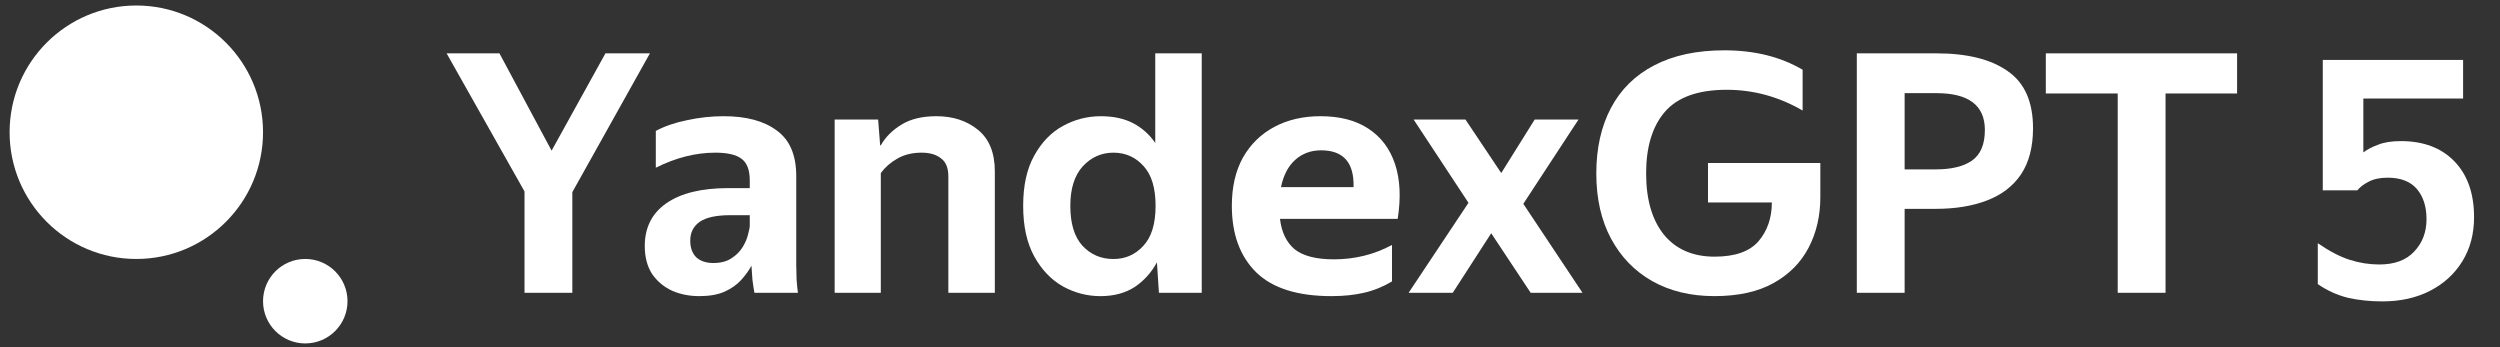 <svg width="389" height="54" viewBox="0 0 389 54" fill="none" xmlns="http://www.w3.org/2000/svg">
<rect x="0" y="0" width="389" height="54" fill="#333333" stroke="none"/>
<path d="M370.685 46.896C368.754 46.896 366.961 46.706 365.304 46.327C363.649 45.913 362.096 45.206 360.648 44.206V37.841C362.442 39.083 364.098 39.945 365.615 40.428C367.133 40.911 368.667 41.153 370.219 41.153C372.6 41.153 374.411 40.48 375.652 39.135C376.928 37.789 377.566 36.116 377.566 34.115C377.566 32.149 377.066 30.58 376.065 29.407C375.066 28.234 373.548 27.647 371.514 27.647C370.341 27.647 369.358 27.854 368.564 28.268C367.771 28.682 367.184 29.131 366.805 29.614H361.424V9.33H383.258V15.332H367.737V23.715C368.323 23.267 369.081 22.87 370.013 22.525C370.944 22.145 372.134 21.956 373.583 21.956C377.101 21.956 379.878 23.008 381.912 25.112C383.947 27.216 384.964 30.114 384.964 33.805C384.964 36.392 384.362 38.669 383.154 40.635C381.947 42.602 380.274 44.136 378.136 45.24C375.996 46.344 373.514 46.896 370.685 46.896Z" fill="white"/>
<path d="M101.126 8.301L89.055 29.895V45.558H81.615V29.791L69.492 8.301H77.713L85.829 23.443L94.206 8.301H101.126Z" fill="white"/>
<path d="M111.304 23.754C108.252 23.754 105.165 24.534 102.043 26.096V20.372C103.396 19.643 105.009 19.088 106.882 18.706C108.79 18.29 110.697 18.082 112.605 18.082C116.143 18.082 118.901 18.828 120.878 20.32C122.89 21.776 123.895 24.135 123.895 27.396V41.238C123.895 41.793 123.913 42.539 123.947 43.475C124.017 44.377 124.086 45.071 124.156 45.557H117.392C117.288 45.036 117.184 44.36 117.08 43.527C117.01 42.695 116.958 41.966 116.924 41.342C116.542 42.07 116.004 42.816 115.311 43.579C114.652 44.308 113.785 44.915 112.709 45.401C111.669 45.852 110.368 46.077 108.807 46.077C107.281 46.077 105.876 45.8 104.593 45.245C103.309 44.655 102.269 43.788 101.471 42.643C100.708 41.463 100.326 40.006 100.326 38.272C100.326 35.392 101.454 33.172 103.708 31.611C105.963 30.05 109.171 29.27 113.334 29.27H116.663V28.073C116.663 26.442 116.23 25.315 115.363 24.691C114.53 24.066 113.178 23.754 111.304 23.754ZM116.663 35.098V33.484H113.594C111.443 33.484 109.865 33.831 108.859 34.525C107.888 35.219 107.402 36.19 107.402 37.439C107.402 38.549 107.714 39.416 108.339 40.041C108.998 40.631 109.882 40.925 110.992 40.925C112.137 40.925 113.073 40.683 113.802 40.197C114.565 39.711 115.155 39.122 115.571 38.428C115.987 37.734 116.265 37.075 116.403 36.451C116.577 35.826 116.663 35.375 116.663 35.098Z" fill="white"/>
<path d="M143.4 23.754C141.944 23.754 140.678 24.066 139.602 24.691C138.562 25.28 137.712 26.026 137.053 26.928V45.557H129.873V18.602H136.637L136.949 22.609H137.053C137.781 21.326 138.857 20.25 140.279 19.383C141.701 18.516 143.505 18.082 145.689 18.082C148.291 18.082 150.46 18.793 152.194 20.215C153.928 21.638 154.795 23.789 154.795 26.668V45.557H147.563V27.448C147.563 26.13 147.181 25.194 146.418 24.639C145.689 24.049 144.684 23.754 143.4 23.754Z" fill="white"/>
<path d="M159.205 32.029C159.205 28.872 159.778 26.27 160.923 24.224C162.067 22.142 163.558 20.599 165.397 19.593C167.235 18.586 169.195 18.084 171.276 18.084C173.253 18.084 174.936 18.448 176.324 19.176C177.711 19.905 178.855 20.928 179.757 22.246V8.301H186.989V45.558H180.329L180.018 40.823C179.15 42.419 177.989 43.702 176.531 44.674C175.074 45.61 173.305 46.079 171.224 46.079C169.178 46.079 167.235 45.575 165.397 44.569C163.558 43.529 162.067 41.968 160.923 39.886C159.778 37.805 159.205 35.186 159.205 32.029ZM179.809 32.029C179.809 29.254 179.185 27.19 177.936 25.837C176.688 24.449 175.127 23.755 173.253 23.755C171.38 23.755 169.785 24.466 168.467 25.889C167.184 27.311 166.542 29.358 166.542 32.029C166.542 34.77 167.166 36.834 168.414 38.221C169.697 39.609 171.311 40.303 173.253 40.303C175.092 40.303 176.635 39.626 177.884 38.273C179.168 36.92 179.809 34.839 179.809 32.029Z" fill="white"/>
<path d="M207.179 46.077C201.906 46.077 198.004 44.846 195.472 42.383C192.94 39.885 191.674 36.433 191.674 32.028C191.674 29.113 192.246 26.616 193.39 24.534C194.571 22.453 196.2 20.857 198.281 19.747C200.363 18.637 202.756 18.082 205.462 18.082C208.48 18.082 210.96 18.724 212.902 20.007C214.878 21.291 216.266 23.129 217.065 25.523C217.862 27.917 218.001 30.761 217.48 34.057H199.166C199.409 36.138 200.172 37.717 201.455 38.792C202.774 39.833 204.803 40.353 207.543 40.353C210.804 40.353 213.821 39.607 216.596 38.116V43.788C215.209 44.62 213.752 45.21 212.225 45.557C210.734 45.904 209.052 46.077 207.179 46.077ZM205.565 23.39C203.971 23.39 202.617 23.893 201.507 24.899C200.432 25.87 199.704 27.275 199.322 29.113H210.613C210.717 25.298 209.035 23.39 205.565 23.39Z" fill="white"/>
<path d="M219.961 18.602H228.027L233.593 26.927L238.796 18.602H245.612L237.027 31.715L246.236 45.556H238.172L232.032 36.294L226.049 45.556H219.182L228.495 31.558L219.961 18.602Z" fill="white"/>
<path d="M266.804 39.936C269.96 39.936 272.232 39.138 273.62 37.542C275.007 35.912 275.7 33.9 275.7 31.506H265.763V25.366H283.244V30.674C283.244 33.588 282.638 36.207 281.424 38.531C280.21 40.855 278.389 42.694 275.96 44.047C273.533 45.4 270.463 46.076 266.751 46.076C263.075 46.076 259.849 45.296 257.074 43.735C254.334 42.173 252.201 39.971 250.675 37.126C249.148 34.281 248.385 30.899 248.385 26.979C248.385 23.059 249.148 19.659 250.675 16.78C252.201 13.901 254.438 11.698 257.387 10.172C260.369 8.611 264.011 7.83 268.312 7.83C272.995 7.83 277.053 8.836 280.487 10.848V17.197C276.775 15.046 272.839 13.97 268.676 13.97C264.236 13.97 261.028 15.115 259.052 17.405C257.109 19.659 256.137 22.851 256.137 26.979C256.137 31.038 257.056 34.212 258.895 36.502C260.768 38.791 263.404 39.936 266.804 39.936Z" fill="white"/>
<path d="M288.92 8.301H301.302C306.089 8.301 309.783 9.22 312.384 11.059C315.021 12.863 316.339 15.829 316.339 19.957C316.339 22.871 315.715 25.264 314.466 27.138C313.217 28.976 311.448 30.329 309.159 31.196C306.905 32.064 304.25 32.497 301.198 32.497H296.36V45.558H288.92V8.301ZM301.198 26.357C303.626 26.357 305.5 25.906 306.817 25.004C308.17 24.068 308.846 22.472 308.846 20.217C308.846 16.401 306.332 14.493 301.302 14.493H296.36V26.357H301.198Z" fill="white"/>
<path d="M318.33 14.545V8.301H348.091V14.545H336.957V45.558H329.516V14.545H318.33Z" fill="white"/>
<path d="M47.5 53.439C43.87 53.439 40.928 50.496 40.928 46.866C40.928 43.236 43.87 40.293 47.5 40.293C51.13 40.293 54.072 43.236 54.072 46.866C54.072 50.496 51.13 53.439 47.5 53.439Z" fill="white"/>
<path d="M1.494 20.576C1.494 9.686 10.321 0.857 21.21 0.857C32.099 0.857 40.927 9.686 40.927 20.576C40.927 31.466 32.099 40.295 21.21 40.295C10.321 40.295 1.494 31.466 1.494 20.576Z" fill="white"/>
</svg>
